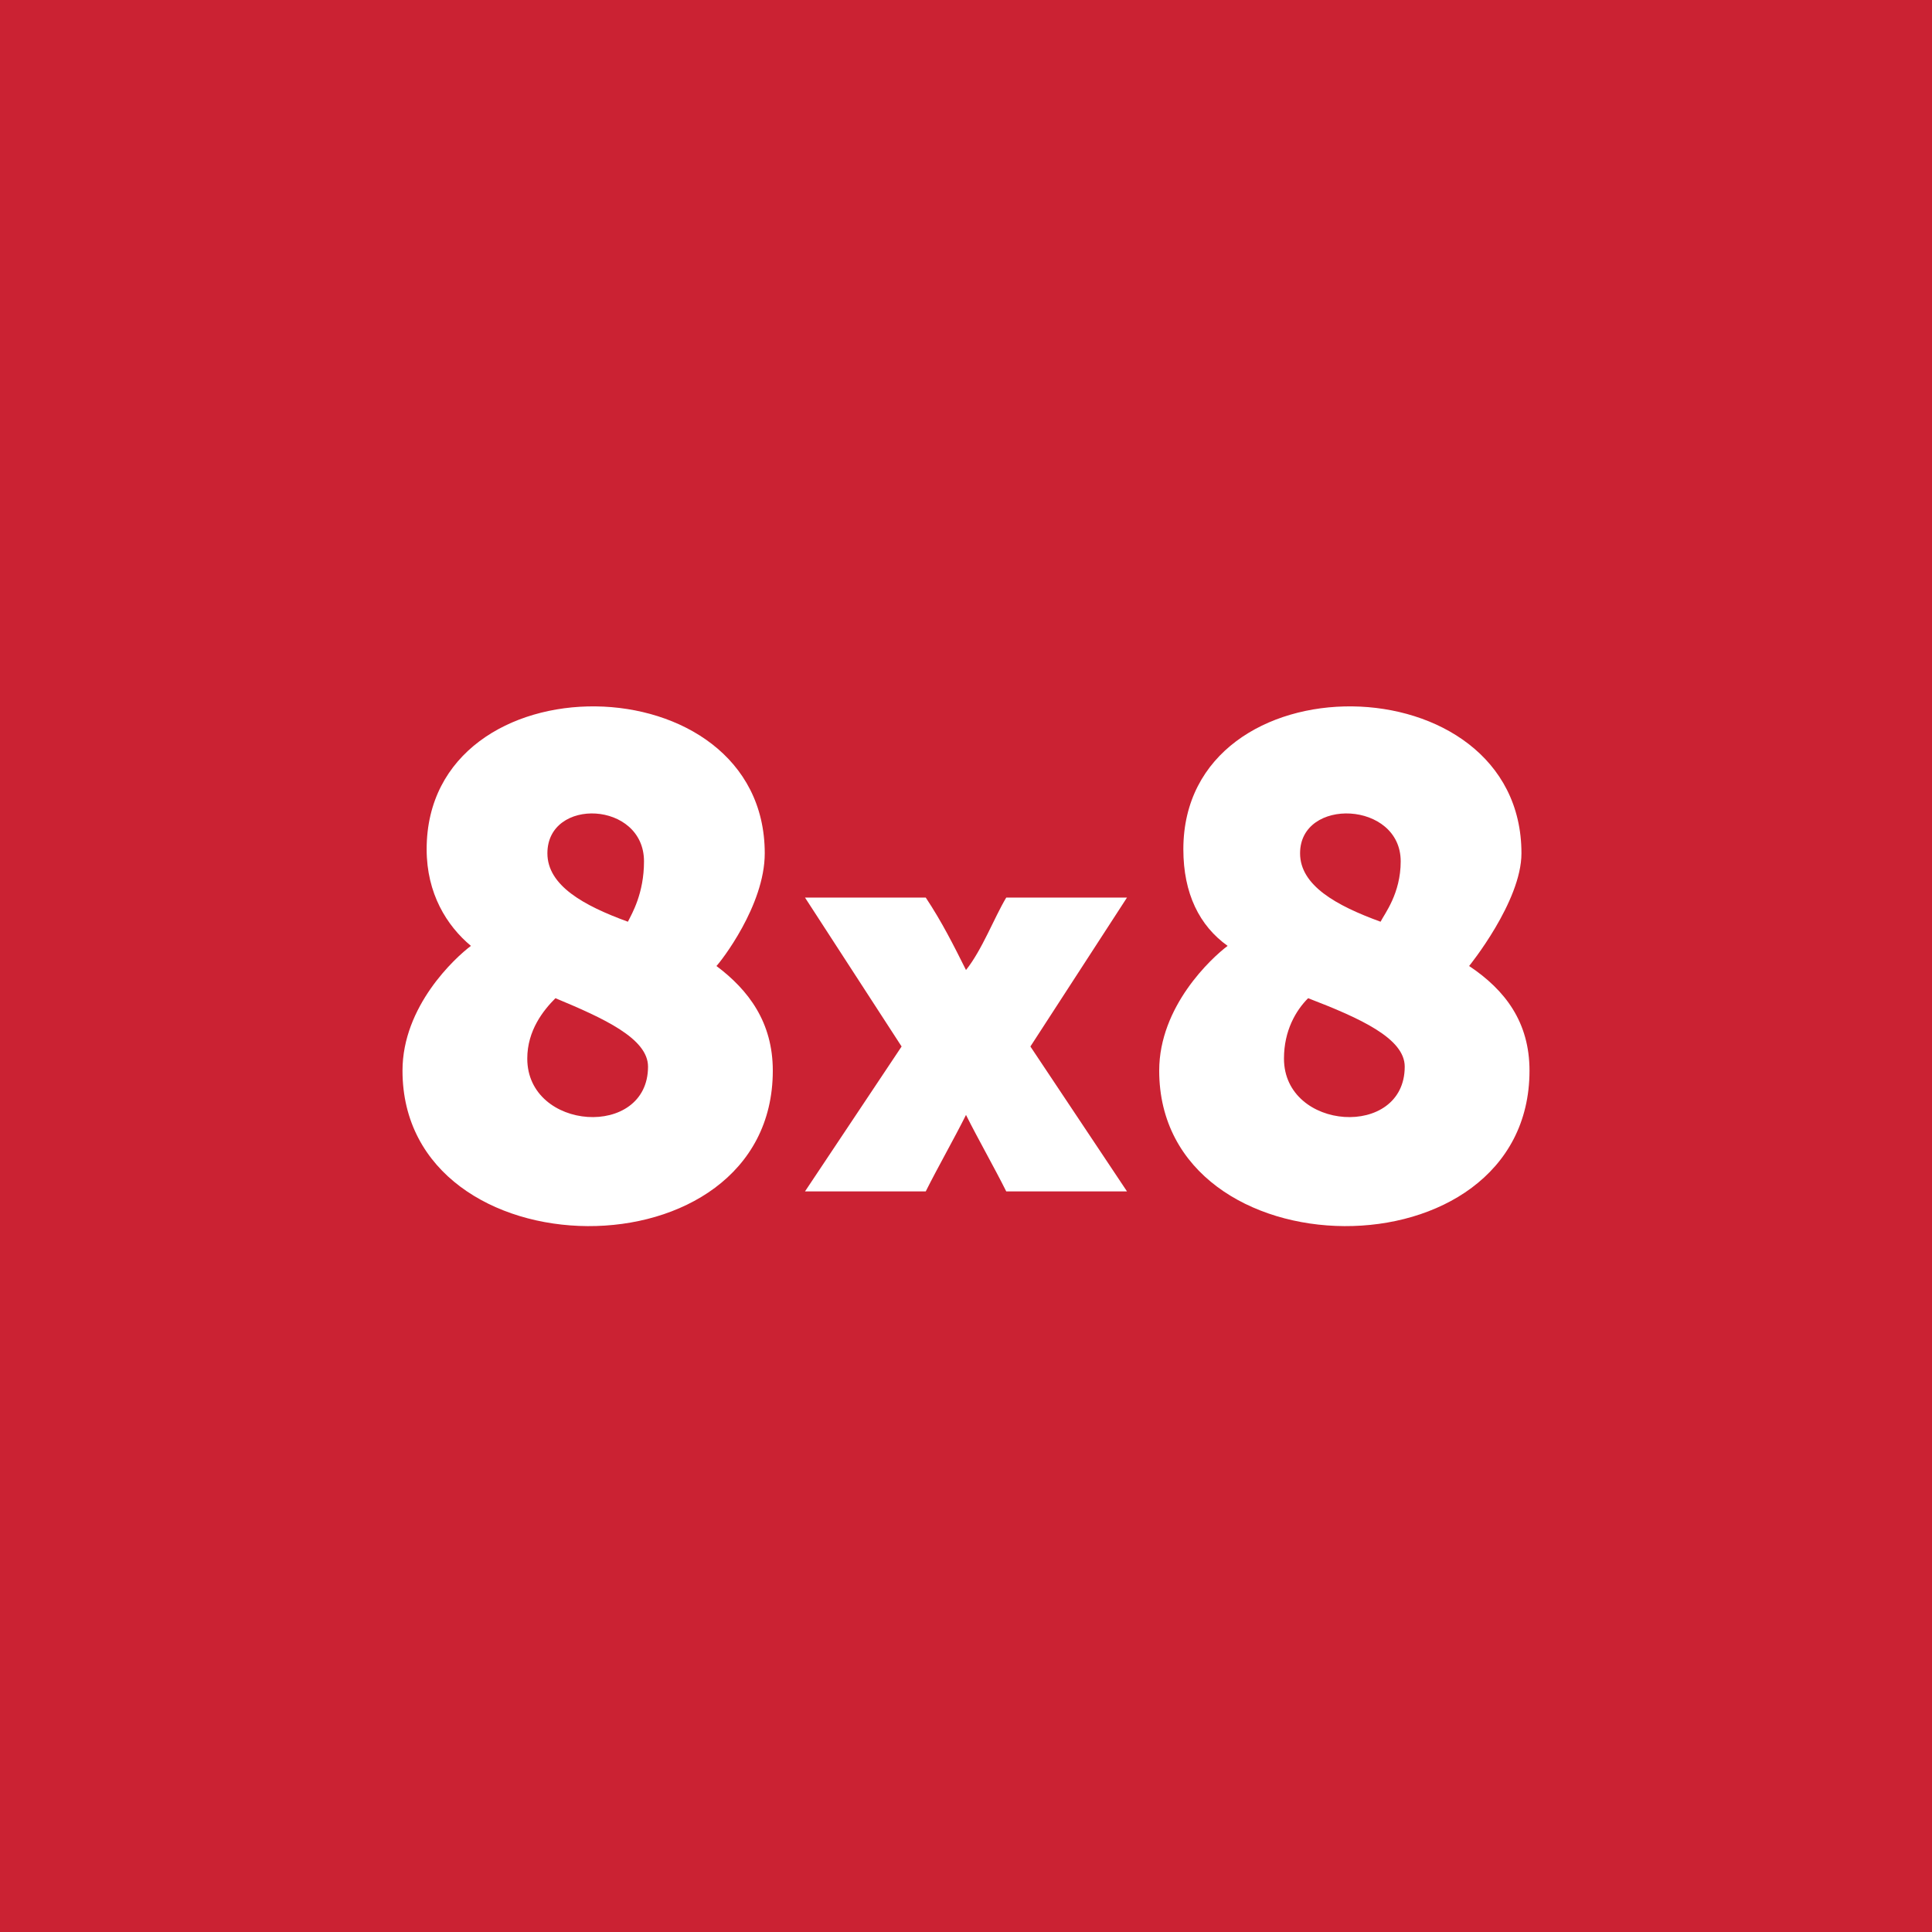 <svg xmlns="http://www.w3.org/2000/svg" viewBox="0 0 480 480" shape-rendering="geometricPrecision" text-rendering="geometricPrecision" image-rendering="optimizeQuality" fill-rule="evenodd" clip-rule="evenodd"><path fill="#cb2233" d="M0 0h480v480H0z"/><path d="M280 223h-30c-3 5-6 13-10 18-3-6-6-12-10-18h-30l24 37-24 36h30c3-6 7-13 10-19 3 6 7 13 10 19h30l-24-36 24-37zm-149 40c0-7 4-12 7-15 12 5 23 10 23 17 0 18-30 16-30-2zm29-49c0 8-3 13-4 15-11-4-20-9-20-17 0-14 24-13 24 2zm18 26c1-1 12-15 12-28 0-48-84-49-84-1 0 11 5 19 11 24-4 3-17 15-17 31 0 51 92 52 92 0 0-12-6-20-14-26zm141 23c0-7 3-12 6-15 13 5 24 10 24 17 0 18-30 16-30-2zm29-49c0 8-4 13-5 15-11-4-20-9-20-17 0-14 25-13 25 2zm30-2c0-48-84-49-84-1 0 11 4 19 11 24-4 3-17 15-17 31 0 51 92 52 92 0 0-12-6-20-15-26 0 0 13-16 13-28z" fill="#fff"/></svg>